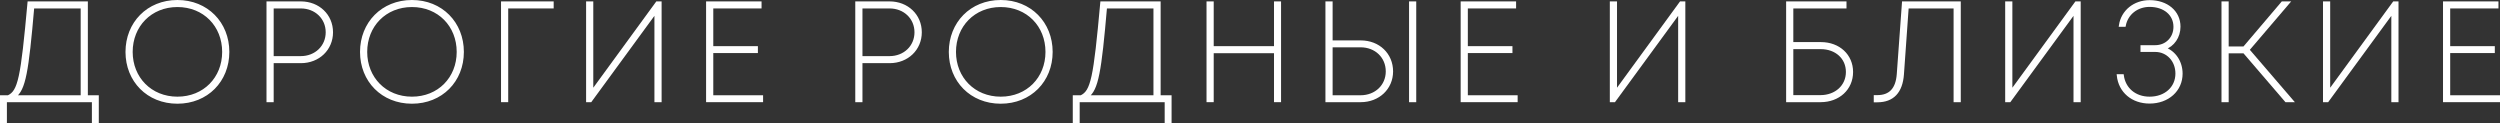 <?xml version="1.0" encoding="UTF-8"?> <svg xmlns="http://www.w3.org/2000/svg" viewBox="0 0 196.007 9.682" fill="none"><rect x="0" y="0" width="196.007" height="9.682" fill="#333333" stroke="none"/><path d="M6.788 7.569H7.646V9.582H7.305V7.91H0.441V9.582H0.1V7.569H0.65C1.508 7.162 1.717 6.139 2.256 0.21H6.788V7.569ZM2.586 0.562C2.146 5.644 1.915 7.019 1.145 7.569H6.425V0.562H2.586Z" fill="white"></path><path d="M13.91 8.031C11.589 8.031 9.939 6.326 9.939 4.071C9.939 1.816 11.589 0.1 13.91 0.1C16.22 0.1 17.881 1.805 17.881 4.071C17.881 6.337 16.22 8.031 13.91 8.031ZM13.91 7.679C16.011 7.679 17.518 6.128 17.518 4.071C17.518 2.003 16.011 0.452 13.91 0.452C11.809 0.452 10.302 2.014 10.302 4.071C10.302 6.117 11.809 7.679 13.91 7.679Z" fill="white"></path><path d="M23.59 0.21C24.965 0.21 26.01 1.2 26.01 2.531C26.01 3.851 24.976 4.852 23.59 4.852H21.357V7.91H20.994V0.21H23.59ZM23.579 4.5C24.756 4.5 25.636 3.653 25.636 2.531C25.636 1.409 24.756 0.562 23.579 0.562H21.357V4.5H23.579Z" fill="white"></path><path d="M32.298 8.031C29.977 8.031 28.327 6.326 28.327 4.071C28.327 1.816 29.977 0.1 32.298 0.1C34.608 0.1 36.269 1.805 36.269 4.071C36.269 6.337 34.608 8.031 32.298 8.031ZM32.298 7.679C34.399 7.679 35.906 6.128 35.906 4.071C35.906 2.003 34.399 0.452 32.298 0.452C30.197 0.452 28.69 2.014 28.69 4.071C28.69 6.117 30.197 7.679 32.298 7.679Z" fill="white"></path><path d="M43.309 0.21V0.562H39.745V7.91H39.382V0.21H43.309Z" fill="white"></path><path d="M51.508 0.21H51.772V7.91H51.409V0.936L46.305 7.91H46.052V0.21H46.415V7.184L51.508 0.21Z" fill="white"></path><path d="M55.823 7.569H59.728V7.91H55.46V0.21H59.608V0.562H55.823V3.719H59.321V4.06H55.823V7.569Z" fill="white"></path><path d="M69.752 0.21C71.127 0.21 72.172 1.2 72.172 2.531C72.172 3.851 71.138 4.852 69.752 4.852H67.519V7.91H67.156V0.21H69.752ZM69.741 4.5C70.918 4.5 71.798 3.653 71.798 2.531C71.798 1.409 70.918 0.562 69.741 0.562H67.519V4.5H69.741Z" fill="white"></path><path d="M78.46 8.031C76.139 8.031 74.489 6.326 74.489 4.071C74.489 1.816 76.139 0.1 78.46 0.1C80.77 0.1 82.431 1.805 82.431 4.071C82.431 6.337 80.77 8.031 78.46 8.031ZM78.46 7.679C80.561 7.679 82.068 6.128 82.068 4.071C82.068 2.003 80.561 0.452 78.46 0.452C76.359 0.452 74.852 2.014 74.852 4.071C74.852 6.117 76.359 7.679 78.46 7.679Z" fill="white"></path><path d="M90.897 7.569H91.755V9.582H91.414V7.91H84.55V9.582H84.209V7.569H84.759C85.617 7.162 85.826 6.139 86.365 0.21H90.897V7.569ZM86.695 0.562C86.255 5.644 86.024 7.019 85.254 7.569H90.534V0.562H86.695Z" fill="white"></path><path d="M99.986 0.21H100.338V7.91H99.986V4.071H95.058V7.91H94.695V0.21H95.058V3.719H99.986V0.21Z" fill="white"></path><path d="M106.691 3.268C108.088 3.268 109.122 4.258 109.122 5.6C109.122 6.92 108.077 7.91 106.691 7.91H104.018V0.21H104.381V3.268H106.691ZM110.574 0.21H110.937V7.91H110.574V0.21ZM106.669 7.569C107.868 7.569 108.748 6.722 108.748 5.6C108.748 4.456 107.868 3.609 106.669 3.609H104.381V7.569H106.669Z" fill="white"></path><path d="M114.982 7.569H118.887V7.91H114.62V0.21H118.766V0.562H114.982V3.719H118.48V4.06H114.982V7.569Z" fill="white"></path><path d="M131.771 0.21H132.035V7.91H131.672V0.936L126.568 7.91H126.315V0.21H126.678V7.184L131.771 0.21Z" fill="white"></path><path d="M142.767 3.4C144.175 3.4 145.187 4.346 145.187 5.644C145.187 6.964 144.153 7.91 142.745 7.91H140.138V0.21H144.67V0.562H140.501V3.4H142.767ZM142.723 7.558C143.933 7.558 144.824 6.755 144.824 5.644C144.824 4.533 143.955 3.752 142.745 3.752H140.501V7.558H142.723Z" fill="white"></path><path d="M149.219 0.21H153.63V7.91H153.267V0.562H149.549L149.175 5.82C149.077 7.206 148.405 7.921 147.184 7.921H147.008V7.558H147.184C148.185 7.558 148.724 6.986 148.812 5.82L149.219 0.21Z" fill="white"></path><path d="M162.768 0.21H163.032V7.91H162.669V0.936L157.565 7.91H157.312V0.21H157.675V7.184L162.768 0.21Z" fill="white"></path><path d="M169.702 3.796C170.483 4.06 171.022 4.841 171.022 5.776C171.022 7.074 169.966 8.02 168.536 8.02C167.183 8.02 166.193 7.173 166.061 5.919H166.413C166.556 6.964 167.381 7.679 168.536 7.679C169.768 7.679 170.659 6.887 170.659 5.765C170.659 4.742 169.933 3.972 168.976 3.972H167.92V3.642H168.976C169.856 3.642 170.505 2.982 170.505 2.102C170.505 1.123 169.702 0.441 168.536 0.441C167.535 0.441 166.743 1.079 166.567 2.003H166.226C166.391 0.87 167.359 0.111 168.536 0.111C169.878 0.111 170.857 0.914 170.857 2.091C170.857 2.894 170.384 3.565 169.702 3.796Z" fill="white"></path><path d="M179.232 7.91L175.943 4.082H174.634V7.91H174.271V0.21H174.634V3.741H175.943L178.946 0.21H179.419L176.262 3.906L179.705 7.91H179.232Z" fill="white"></path><path d="M187.686 0.21H187.95V7.91H187.587V0.936L182.483 7.91H182.23V0.21H182.593V7.184L187.686 0.21Z" fill="white"></path><path d="M192.002 7.569H195.907V7.91H191.639V0.21H195.786V0.562H192.002V3.719H195.5V4.06H192.002V7.569Z" fill="white"></path><path d="M6.788 7.569H7.646V9.582H7.305V7.91H0.441V9.582H0.1V7.569H0.65C1.508 7.162 1.717 6.139 2.256 0.21H6.788V7.569ZM2.586 0.562C2.146 5.644 1.915 7.019 1.145 7.569H6.425V0.562H2.586Z" stroke="white" stroke-width="0.2"></path><path d="M13.91 8.031C11.589 8.031 9.939 6.326 9.939 4.071C9.939 1.816 11.589 0.1 13.91 0.1C16.22 0.1 17.881 1.805 17.881 4.071C17.881 6.337 16.22 8.031 13.91 8.031ZM13.91 7.679C16.011 7.679 17.518 6.128 17.518 4.071C17.518 2.003 16.011 0.452 13.91 0.452C11.809 0.452 10.302 2.014 10.302 4.071C10.302 6.117 11.809 7.679 13.91 7.679Z" stroke="white" stroke-width="0.2"></path><path d="M23.59 0.21C24.965 0.21 26.01 1.2 26.01 2.531C26.01 3.851 24.976 4.852 23.59 4.852H21.357V7.91H20.994V0.21H23.59ZM23.579 4.5C24.756 4.5 25.636 3.653 25.636 2.531C25.636 1.409 24.756 0.562 23.579 0.562H21.357V4.5H23.579Z" stroke="white" stroke-width="0.2"></path><path d="M32.298 8.031C29.977 8.031 28.327 6.326 28.327 4.071C28.327 1.816 29.977 0.1 32.298 0.1C34.608 0.1 36.269 1.805 36.269 4.071C36.269 6.337 34.608 8.031 32.298 8.031ZM32.298 7.679C34.399 7.679 35.906 6.128 35.906 4.071C35.906 2.003 34.399 0.452 32.298 0.452C30.197 0.452 28.69 2.014 28.69 4.071C28.69 6.117 30.197 7.679 32.298 7.679Z" stroke="white" stroke-width="0.2"></path><path d="M43.309 0.21V0.562H39.745V7.91H39.382V0.21H43.309Z" stroke="white" stroke-width="0.2"></path><path d="M51.508 0.21H51.772V7.91H51.409V0.936L46.305 7.91H46.052V0.21H46.415V7.184L51.508 0.21Z" stroke="white" stroke-width="0.2"></path><path d="M55.823 7.569H59.728V7.91H55.46V0.21H59.608V0.562H55.823V3.719H59.321V4.06H55.823V7.569Z" stroke="white" stroke-width="0.2"></path><path d="M69.752 0.21C71.127 0.21 72.172 1.2 72.172 2.531C72.172 3.851 71.138 4.852 69.752 4.852H67.519V7.91H67.156V0.21H69.752ZM69.741 4.5C70.918 4.5 71.798 3.653 71.798 2.531C71.798 1.409 70.918 0.562 69.741 0.562H67.519V4.5H69.741Z" stroke="white" stroke-width="0.2"></path><path d="M78.46 8.031C76.139 8.031 74.489 6.326 74.489 4.071C74.489 1.816 76.139 0.1 78.46 0.1C80.77 0.1 82.431 1.805 82.431 4.071C82.431 6.337 80.77 8.031 78.46 8.031ZM78.46 7.679C80.561 7.679 82.068 6.128 82.068 4.071C82.068 2.003 80.561 0.452 78.46 0.452C76.359 0.452 74.852 2.014 74.852 4.071C74.852 6.117 76.359 7.679 78.46 7.679Z" stroke="white" stroke-width="0.2"></path><path d="M90.897 7.569H91.755V9.582H91.414V7.91H84.55V9.582H84.209V7.569H84.759C85.617 7.162 85.826 6.139 86.365 0.21H90.897V7.569ZM86.695 0.562C86.255 5.644 86.024 7.019 85.254 7.569H90.534V0.562H86.695Z" stroke="white" stroke-width="0.2"></path><path d="M99.986 0.21H100.338V7.91H99.986V4.071H95.058V7.91H94.695V0.21H95.058V3.719H99.986V0.21Z" stroke="white" stroke-width="0.2"></path><path d="M106.691 3.268C108.088 3.268 109.122 4.258 109.122 5.6C109.122 6.92 108.077 7.91 106.691 7.91H104.018V0.21H104.381V3.268H106.691ZM110.574 0.21H110.937V7.91H110.574V0.21ZM106.669 7.569C107.868 7.569 108.748 6.722 108.748 5.6C108.748 4.456 107.868 3.609 106.669 3.609H104.381V7.569H106.669Z" stroke="white" stroke-width="0.2"></path><path d="M114.982 7.569H118.887V7.91H114.62V0.21H118.766V0.562H114.982V3.719H118.48V4.06H114.982V7.569Z" stroke="white" stroke-width="0.2"></path><path d="M131.771 0.21H132.035V7.91H131.672V0.936L126.568 7.91H126.315V0.21H126.678V7.184L131.771 0.21Z" stroke="white" stroke-width="0.2"></path><path d="M142.767 3.4C144.175 3.4 145.187 4.346 145.187 5.644C145.187 6.964 144.153 7.91 142.745 7.91H140.138V0.21H144.67V0.562H140.501V3.4H142.767ZM142.723 7.558C143.933 7.558 144.824 6.755 144.824 5.644C144.824 4.533 143.955 3.752 142.745 3.752H140.501V7.558H142.723Z" stroke="white" stroke-width="0.2"></path><path d="M149.219 0.21H153.63V7.91H153.267V0.562H149.549L149.175 5.82C149.077 7.206 148.405 7.921 147.184 7.921H147.008V7.558H147.184C148.185 7.558 148.724 6.986 148.812 5.82L149.219 0.21Z" stroke="white" stroke-width="0.2"></path><path d="M162.768 0.21H163.032V7.91H162.669V0.936L157.565 7.91H157.312V0.21H157.675V7.184L162.768 0.21Z" stroke="white" stroke-width="0.2"></path><path d="M169.702 3.796C170.483 4.06 171.022 4.841 171.022 5.776C171.022 7.074 169.966 8.02 168.536 8.02C167.183 8.02 166.193 7.173 166.061 5.919H166.413C166.556 6.964 167.381 7.679 168.536 7.679C169.768 7.679 170.659 6.887 170.659 5.765C170.659 4.742 169.933 3.972 168.976 3.972H167.92V3.642H168.976C169.856 3.642 170.505 2.982 170.505 2.102C170.505 1.123 169.702 0.441 168.536 0.441C167.535 0.441 166.743 1.079 166.567 2.003H166.226C166.391 0.87 167.359 0.111 168.536 0.111C169.878 0.111 170.857 0.914 170.857 2.091C170.857 2.894 170.384 3.565 169.702 3.796Z" stroke="white" stroke-width="0.2"></path><path d="M179.232 7.91L175.943 4.082H174.634V7.91H174.271V0.21H174.634V3.741H175.943L178.946 0.21H179.419L176.262 3.906L179.705 7.91H179.232Z" stroke="white" stroke-width="0.2"></path><path d="M187.686 0.21H187.95V7.91H187.587V0.936L182.483 7.91H182.23V0.21H182.593V7.184L187.686 0.21Z" stroke="white" stroke-width="0.2"></path><path d="M192.002 7.569H195.907V7.91H191.639V0.21H195.786V0.562H192.002V3.719H195.5V4.06H192.002V7.569Z" stroke="white" stroke-width="0.2"></path></svg> 
